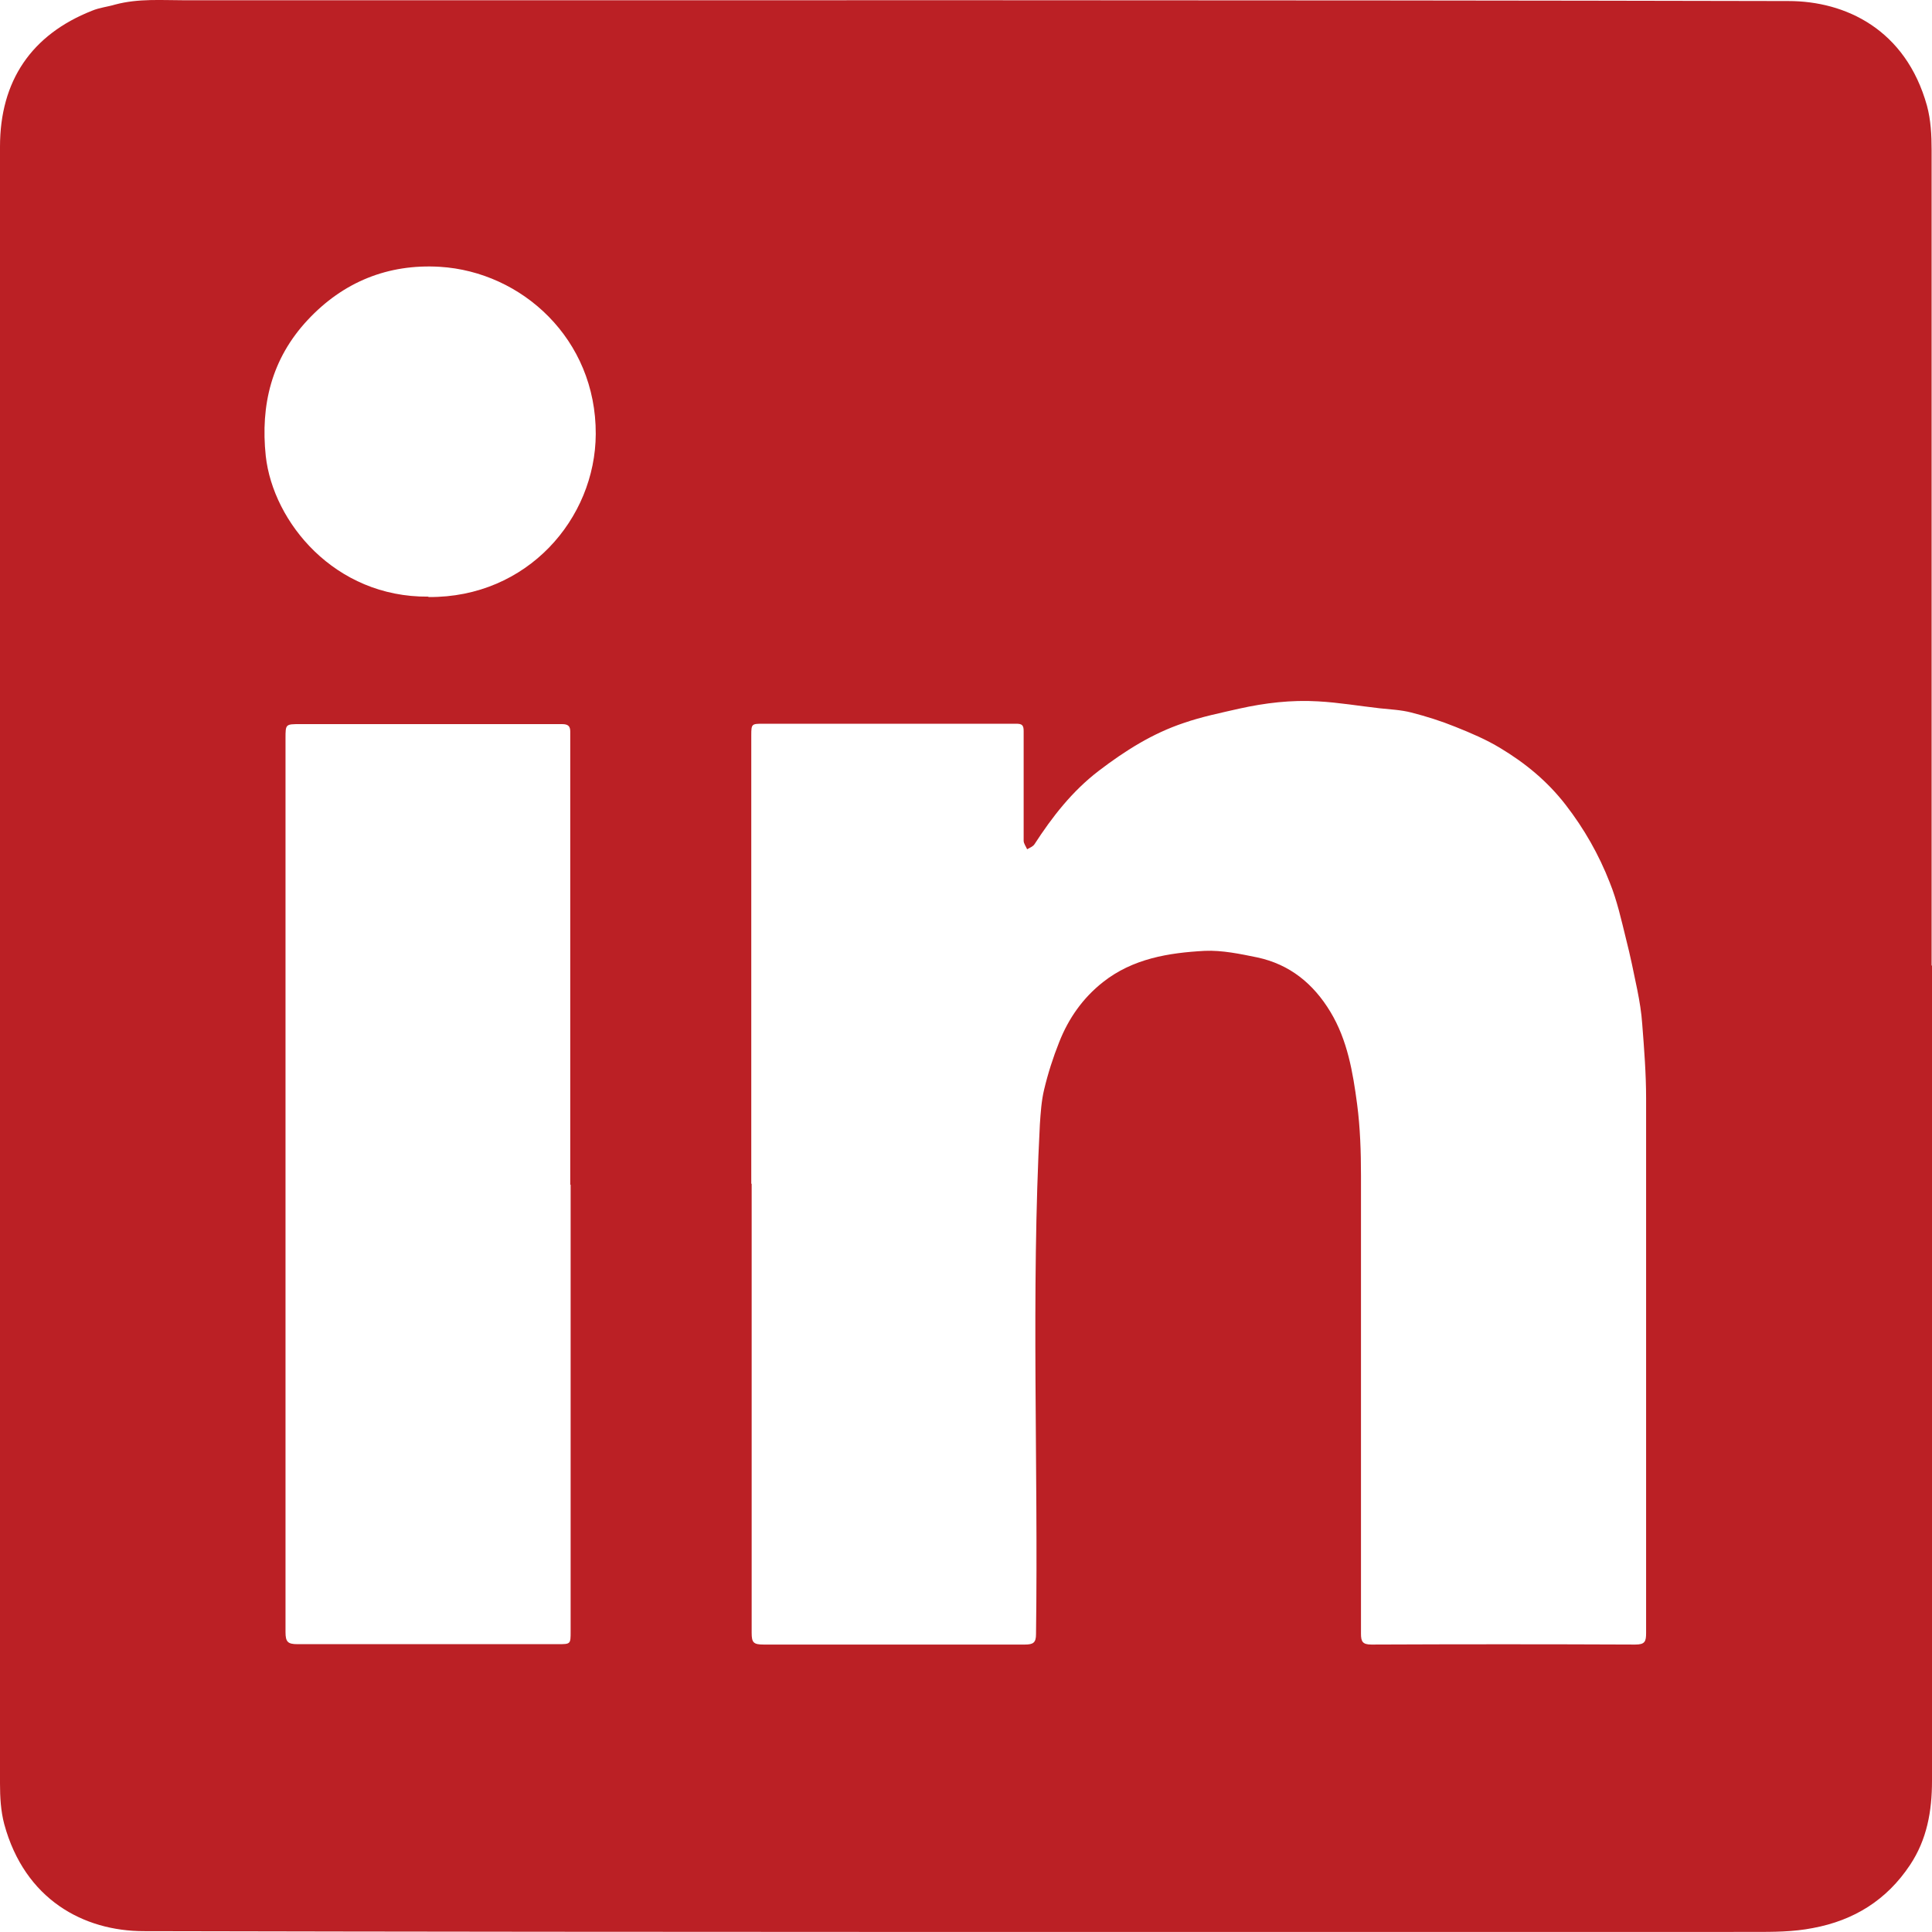 <svg width="50" height="50" viewBox="0 0 50 50" fill="none" xmlns="http://www.w3.org/2000/svg">
<path d="M50 24.978C50 32.015 50 39.053 50 46.09C50 46.87 49.87 47.609 49.429 48.269C48.829 49.169 47.988 49.699 46.916 49.898C46.406 49.998 45.895 49.998 45.385 49.998C31.498 49.998 17.611 50.008 3.724 49.978C2.163 49.978 0.641 49.159 0.11 47.209C0.02 46.87 0 46.51 0 46.16C0 32.035 0 17.911 0 3.796C0 2.097 0.811 0.897 2.383 0.277C2.573 0.197 2.783 0.177 2.984 0.117C3.584 -0.043 4.195 0.007 4.796 0.007C18.622 0.007 32.459 -0.003 46.285 0.027C47.757 0.027 49.319 0.757 49.87 2.736C49.97 3.106 49.99 3.496 49.99 3.886C49.99 10.923 49.99 17.961 49.99 24.998L50 24.978ZM19.453 30.646C19.453 34.514 19.453 38.393 19.453 42.261C19.453 42.511 19.503 42.561 19.764 42.561C22.016 42.561 24.269 42.561 26.522 42.561C26.742 42.561 26.812 42.511 26.812 42.291C26.872 37.893 26.682 33.495 26.912 29.096C26.932 28.797 26.952 28.487 27.022 28.197C27.122 27.777 27.253 27.367 27.413 26.967C27.653 26.357 28.024 25.828 28.544 25.418C29.315 24.808 30.246 24.658 31.177 24.608C31.628 24.588 32.099 24.688 32.539 24.778C33.38 24.958 33.991 25.458 34.431 26.187C34.872 26.917 35.012 27.747 35.122 28.576C35.202 29.186 35.222 29.806 35.222 30.426C35.222 34.374 35.222 38.333 35.222 42.281C35.222 42.481 35.262 42.561 35.493 42.561C37.765 42.551 40.048 42.551 42.321 42.561C42.571 42.561 42.601 42.481 42.601 42.261C42.601 37.653 42.601 33.045 42.601 28.427C42.601 27.787 42.551 27.147 42.501 26.507C42.481 26.207 42.431 25.908 42.371 25.608C42.281 25.168 42.191 24.728 42.081 24.298C41.96 23.808 41.85 23.308 41.66 22.839C41.38 22.119 40.999 21.449 40.519 20.829C40.048 20.22 39.477 19.75 38.827 19.36C38.466 19.14 38.066 18.97 37.665 18.81C37.295 18.66 36.914 18.54 36.524 18.44C36.254 18.37 35.973 18.36 35.703 18.33C35.172 18.27 34.642 18.18 34.111 18.151C33.42 18.11 32.739 18.191 32.069 18.34C31.588 18.45 31.097 18.55 30.637 18.71C29.826 18.98 29.115 19.43 28.434 19.95C27.743 20.48 27.233 21.139 26.772 21.849C26.732 21.909 26.652 21.939 26.582 21.979C26.552 21.909 26.492 21.829 26.492 21.759C26.492 20.809 26.492 19.86 26.492 18.92C26.492 18.77 26.452 18.73 26.302 18.73C24.119 18.73 21.936 18.73 19.764 18.73C19.453 18.73 19.443 18.73 19.443 19.03C19.443 22.899 19.443 26.757 19.443 30.626L19.453 30.646ZM14.758 30.666C14.758 26.877 14.758 23.079 14.758 19.29C14.758 19.17 14.758 19.05 14.758 18.93C14.758 18.79 14.698 18.74 14.547 18.74C12.285 18.74 10.022 18.74 7.769 18.74C7.389 18.74 7.389 18.74 7.389 19.11C7.389 26.817 7.389 34.534 7.389 42.241C7.389 42.491 7.449 42.551 7.699 42.551C9.942 42.551 12.185 42.551 14.437 42.551C14.768 42.551 14.768 42.551 14.768 42.221C14.768 38.363 14.768 34.514 14.768 30.656L14.758 30.666ZM11.093 15.451C13.646 15.472 15.409 13.422 15.418 11.233C15.428 8.774 13.506 7.035 11.384 6.905C10.042 6.825 8.881 7.295 7.96 8.284C7.028 9.284 6.738 10.483 6.878 11.803C7.068 13.512 8.66 15.461 11.083 15.441L11.093 15.451Z" fill="#BB2025"/>
</svg>
